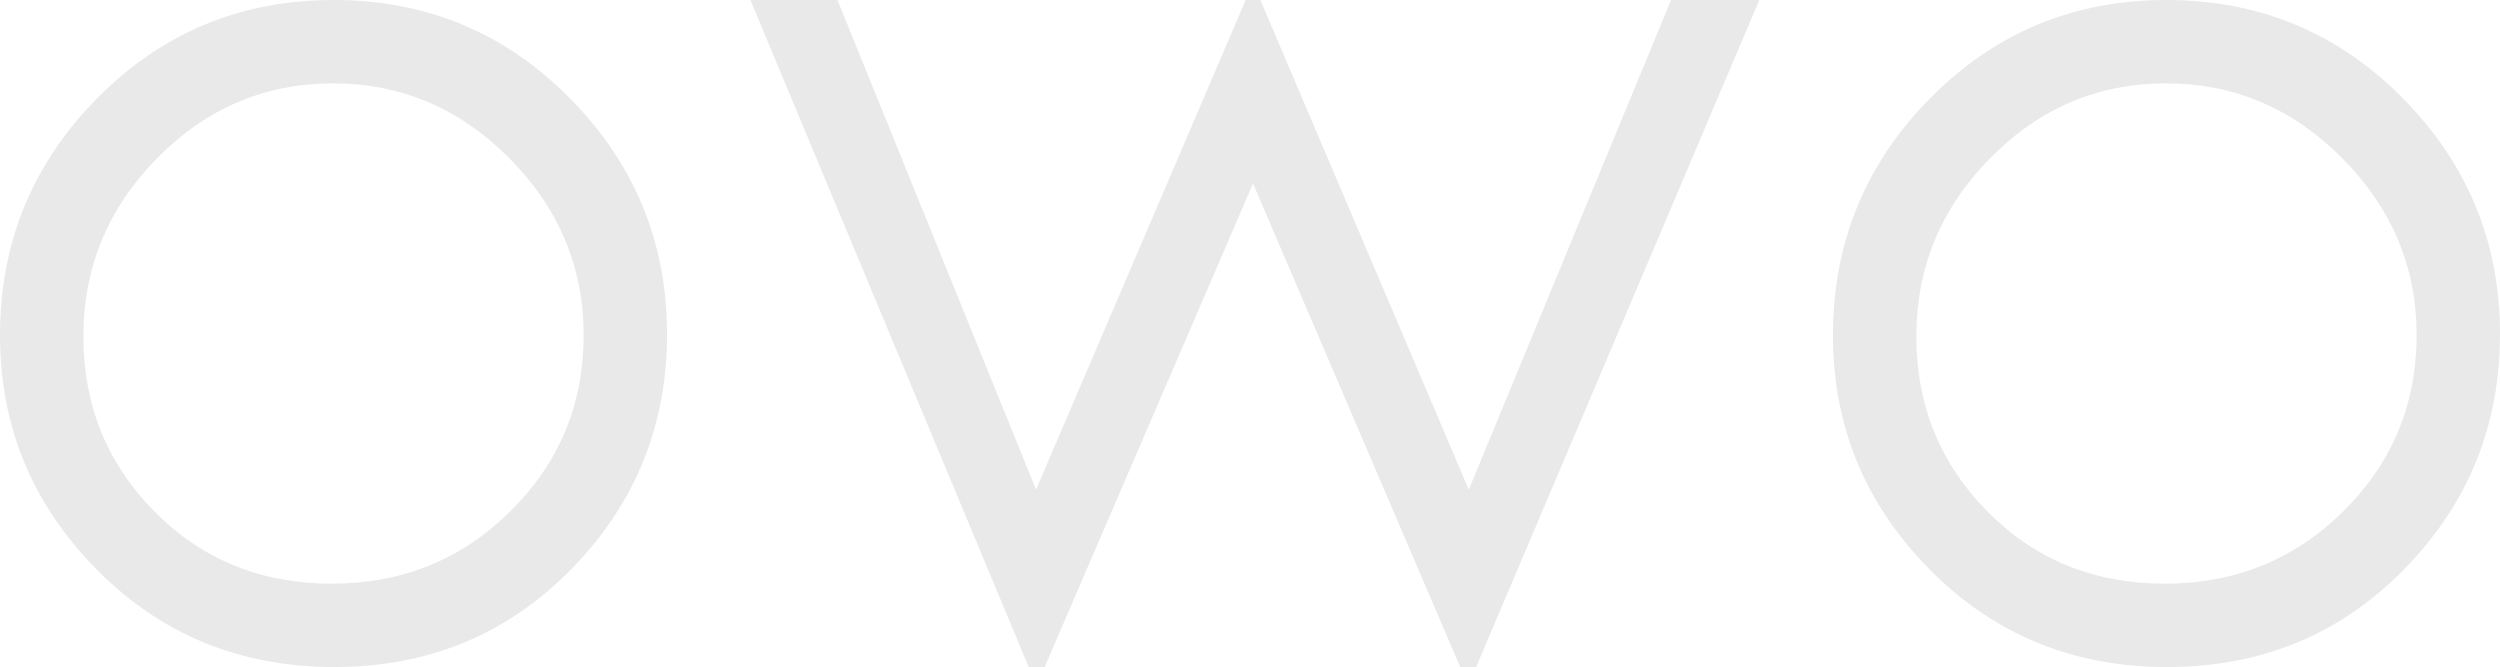 <?xml version="1.0" encoding="UTF-8"?>
<svg width="1799px" height="480px" viewBox="0 0 1799 480" version="1.1" xmlns="http://www.w3.org/2000/svg" xmlns:xlink="http://www.w3.org/1999/xlink">
    <title>owo</title>
    <g id="Page-1" stroke="none" stroke-width="1" fill="none" fill-rule="evenodd">
        <g id="owo-path" fill="#E9E9E9">
            <polygon id="Fill-10" points="540 0 602.629 0 745.541 352.354 896.39 0 906.976 0 1056.935 352.354 1202.488 0 1266 0 1062.231 480 1050.763 480 901.68 132.028 751.713 480 740.245 480"></polygon>
            <path d="M240.004,0 C306.839,0 363.546,23.592 410.132,70.761 C456.704,117.945 480,174.499 480,240.423 C480,306.368 457.005,362.771 411,409.672 C364.996,456.553 308.142,480 240.438,480 C172.734,480 115.733,456.553 69.448,409.672 C23.142,362.771 0,306.65 0,241.283 C0,174.781 23.289,117.945 69.882,70.761 C116.447,23.592 173.168,0 240.004,0 Z M239.565,60 C190.572,60 148.393,77.956 113.041,113.874 C77.676,149.799 60,192.532 60,242.093 C60,291.66 77.093,333.692 111.308,368.208 C145.502,402.745 187.962,420 238.695,420 C289.414,420 332.309,402.597 367.387,367.791 C402.458,332.998 420,290.818 420,241.25 C420,192.256 402.17,149.799 366.523,113.874 C330.87,77.956 288.551,60 239.565,60 Z" id="Combined-Shape"></path>
            <path d="M1559.004,0 C1625.839,0 1682.546,23.592 1729.132,70.761 C1775.704,117.945 1799,174.499 1799,240.423 C1799,306.368 1776.005,362.771 1730,409.672 C1683.996,456.553 1627.142,480 1559.438,480 C1491.734,480 1434.733,456.553 1388.448,409.672 C1342.142,362.771 1319,306.65 1319,241.283 C1319,174.781 1342.289,117.945 1388.882,70.761 C1435.447,23.592 1492.168,0 1559.004,0 Z M1558.565,60 C1509.572,60 1467.393,77.956 1432.041,113.874 C1396.676,149.799 1379,192.532 1379,242.093 C1379,291.66 1396.093,333.692 1430.308,368.208 C1464.502,402.745 1506.962,420 1557.695,420 C1608.414,420 1651.309,402.597 1686.387,367.791 C1721.458,332.998 1739,290.818 1739,241.25 C1739,192.256 1721.17,149.799 1685.523,113.874 C1649.87,77.956 1607.551,60 1558.565,60 Z" id="Combined-Shape"></path>
        </g>
    </g>
</svg>